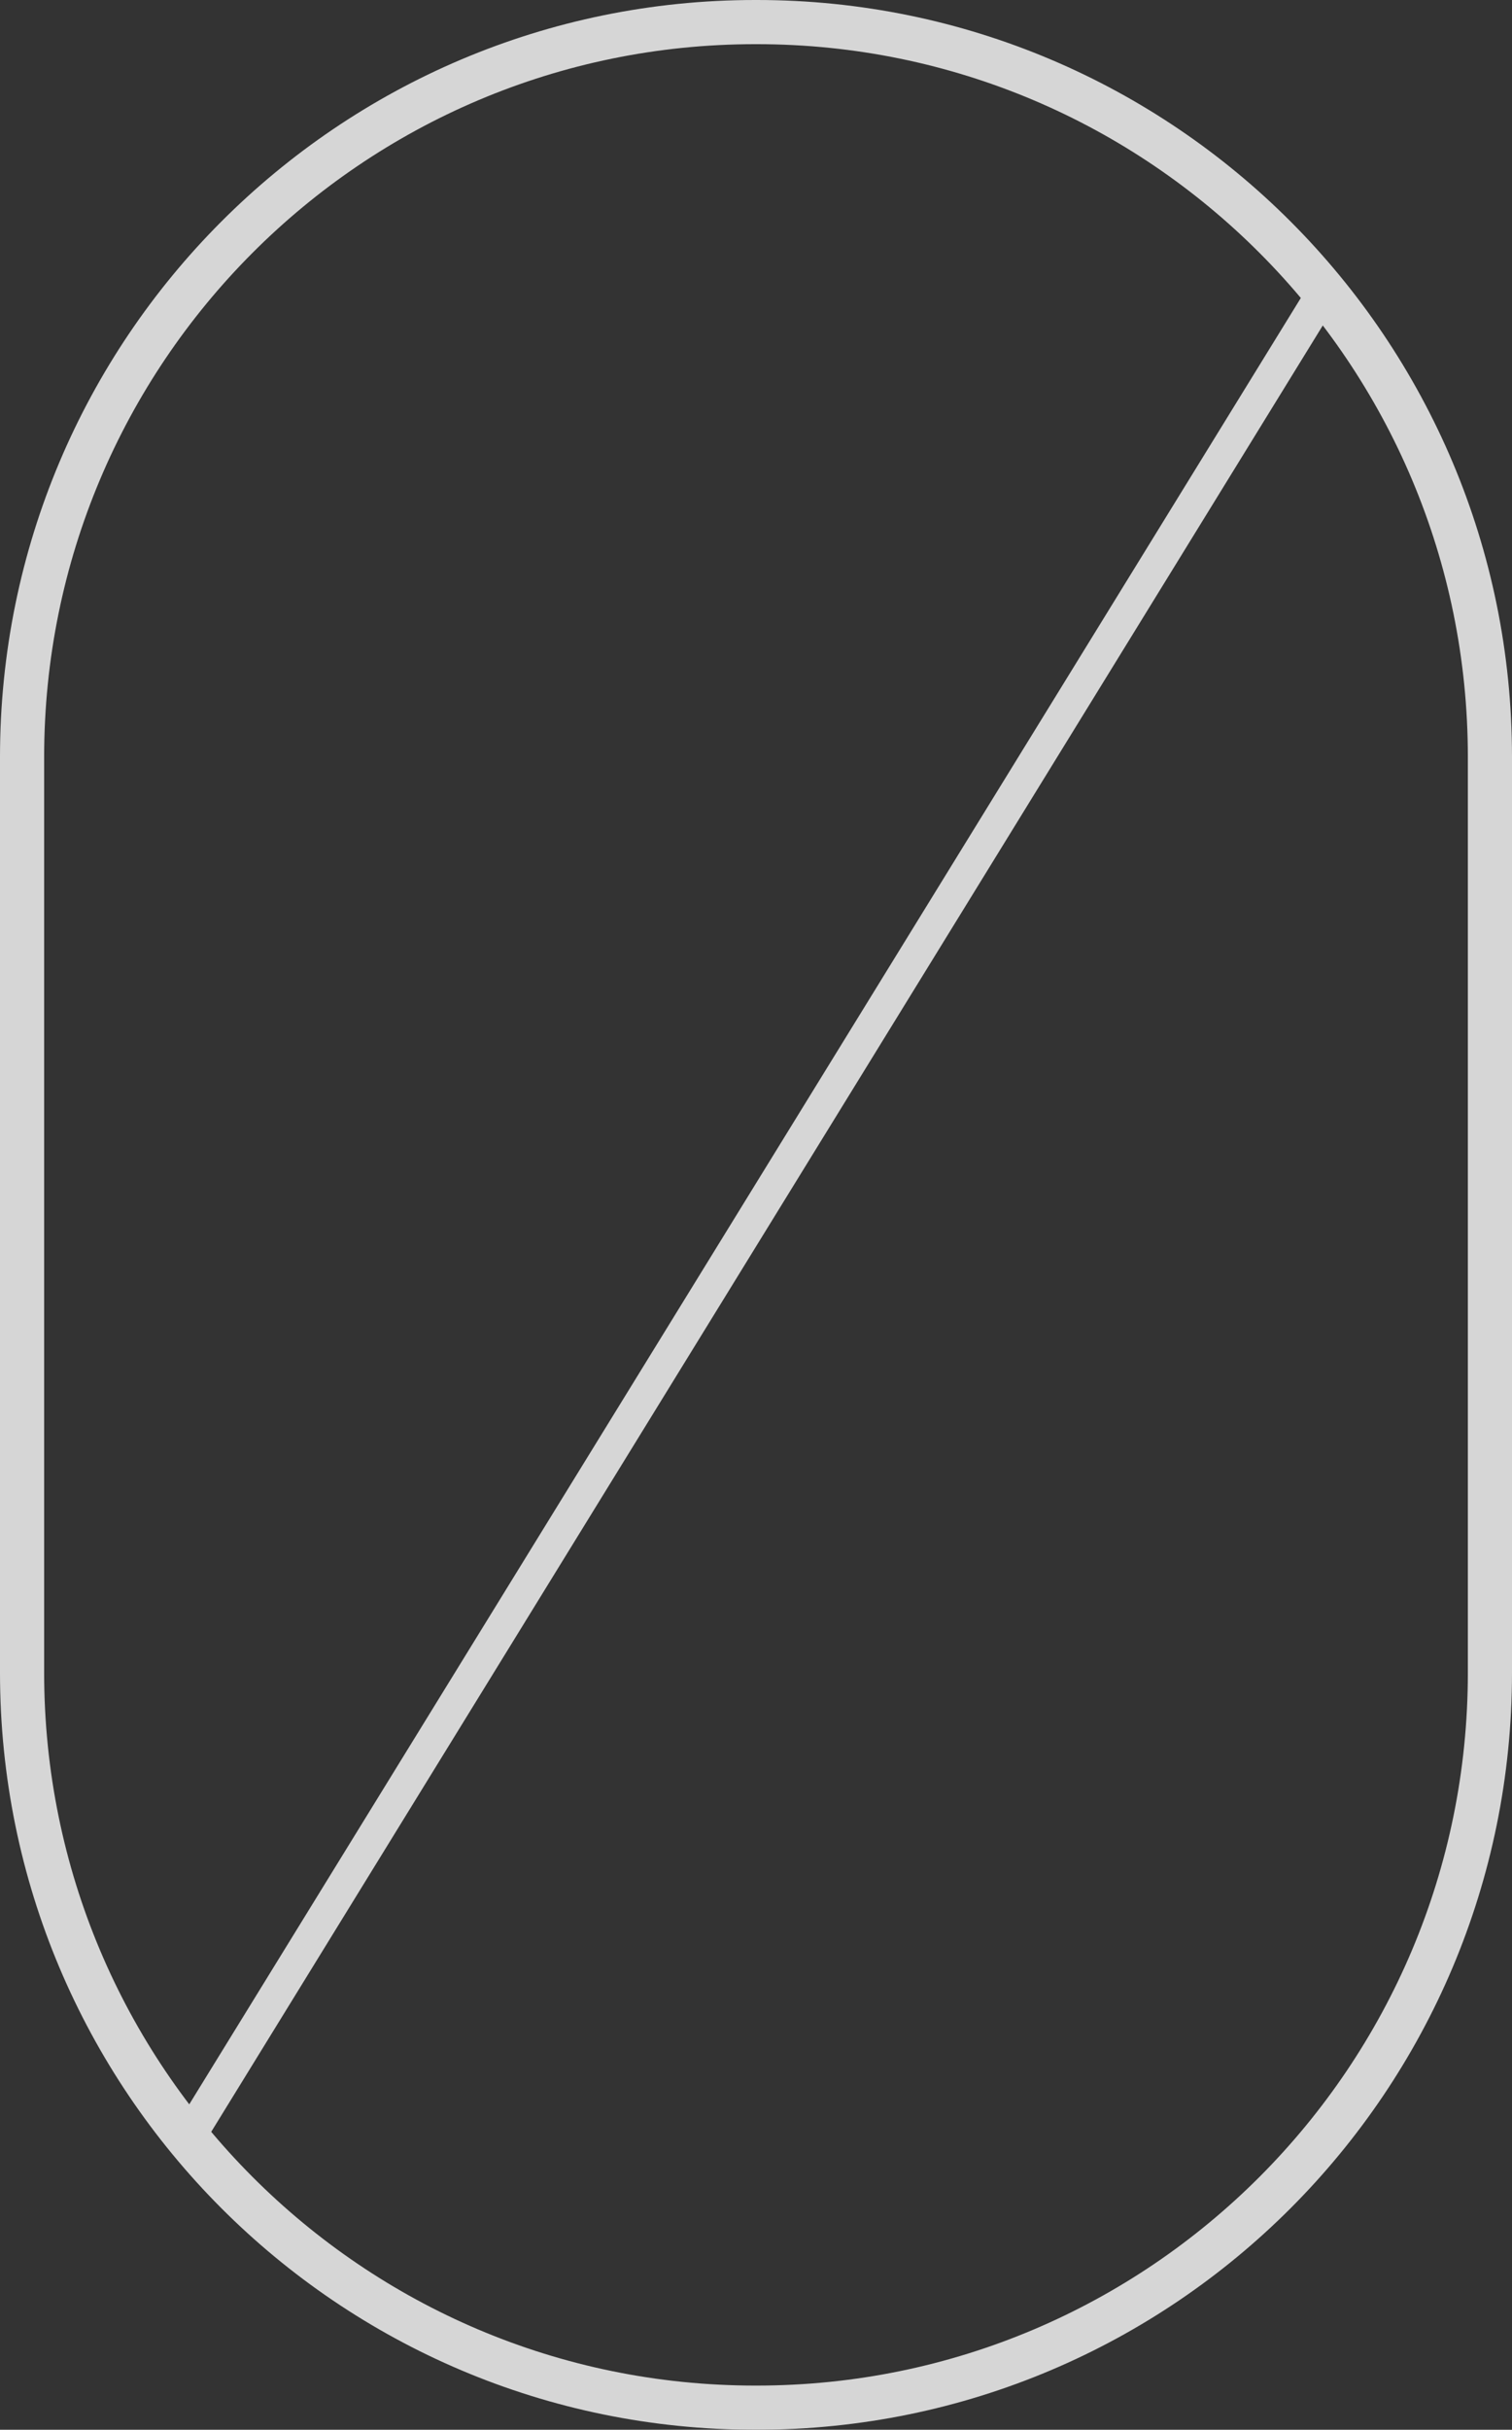 <svg width="137" height="220" fill="none" xmlns="http://www.w3.org/2000/svg"><rect width="100%" height="100%" fill="#333333" stroke="none"/><g opacity=".8" stroke="#fff" stroke-miterlimit="10"><path d="M68.571 2h-.142C31.74 2 2 31.792 2 68.543v82.914C2 188.208 31.741 218 68.429 218h.142C105.26 218 135 188.208 135 151.457V68.543C135 31.793 105.259 2 68.571 2z" stroke-width="4"/><path d="M119.977 26.401v.01L17.023 193.598v.009" stroke-width="3"/></g></svg>